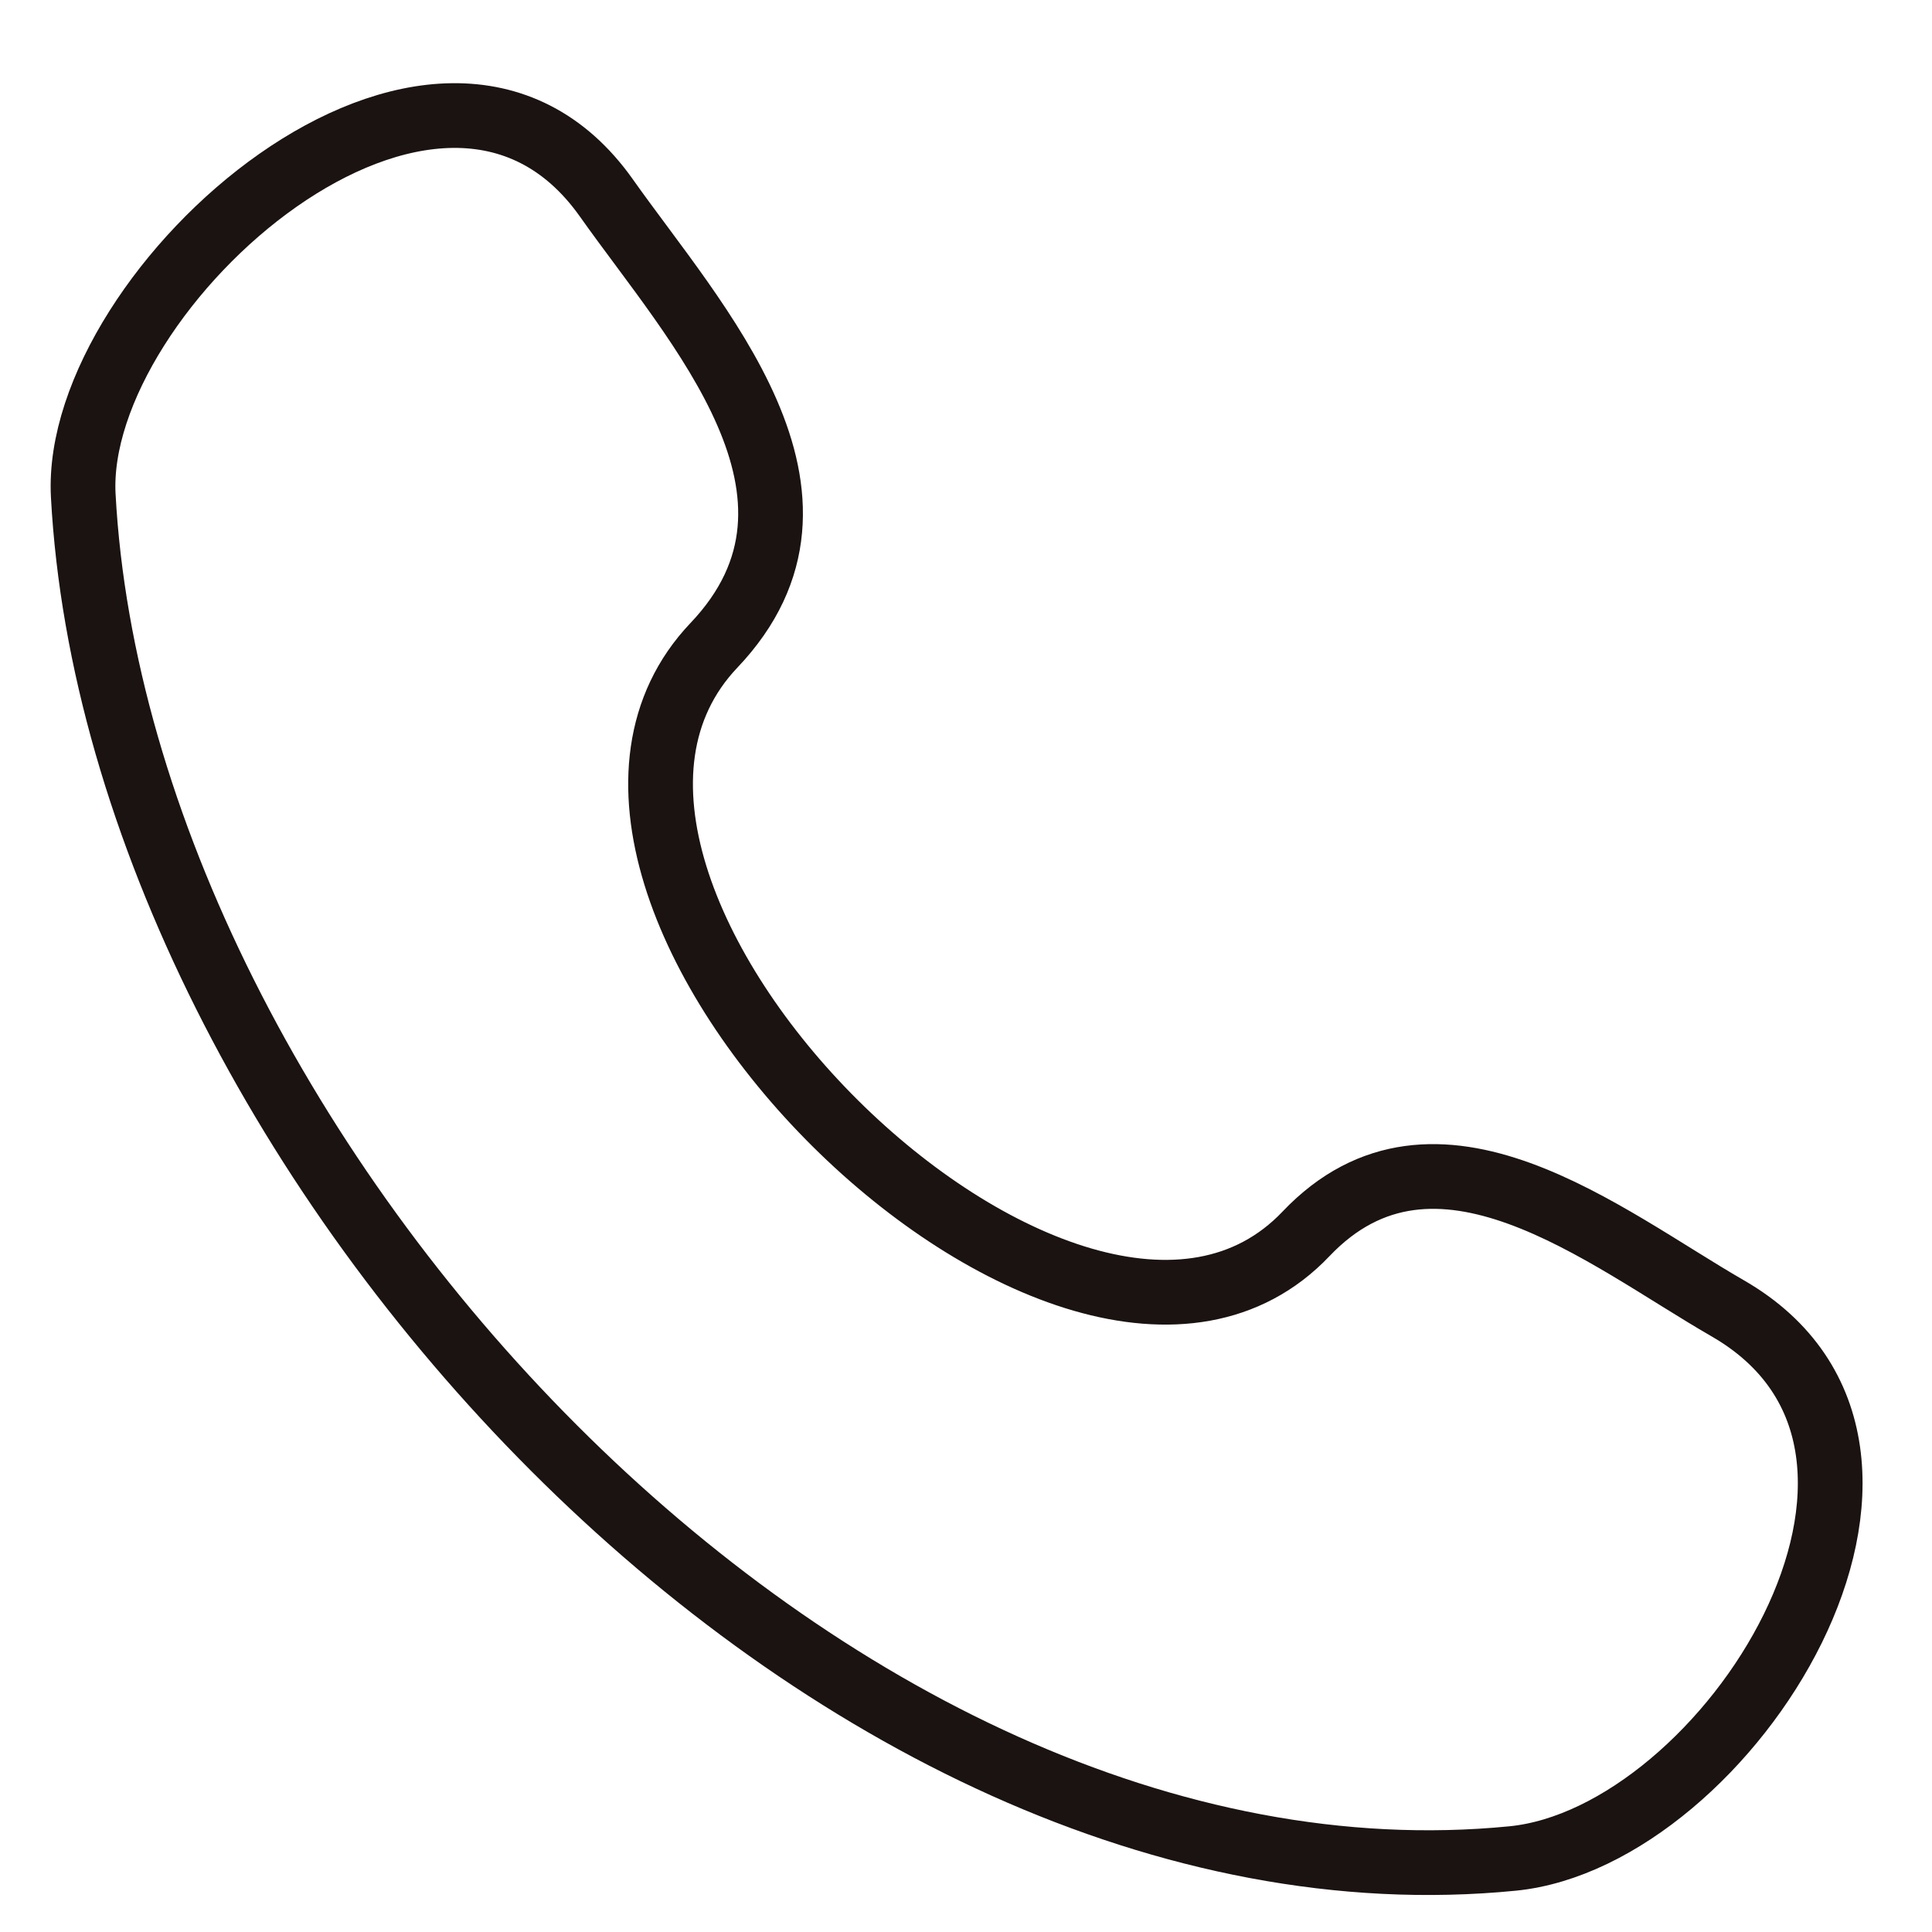 <svg width="22" height="22" viewBox="0 0 22 22" fill="none" xmlns="http://www.w3.org/2000/svg">
<path d="M14.872 14.05C12.225 16.836 5.473 10.144 8.13 7.348C9.753 5.64 7.92 3.69 6.905 2.254C5.001 -0.437 0.822 3.279 0.948 5.643C1.349 13.099 9.414 21.934 17.224 21.163C19.667 20.922 22.474 16.51 19.672 14.897C18.271 14.09 16.347 12.5 14.872 14.05Z" stroke="#1A1311" stroke-width="0.737" stroke-linecap="round" stroke-linejoin="round"/>
</svg>
